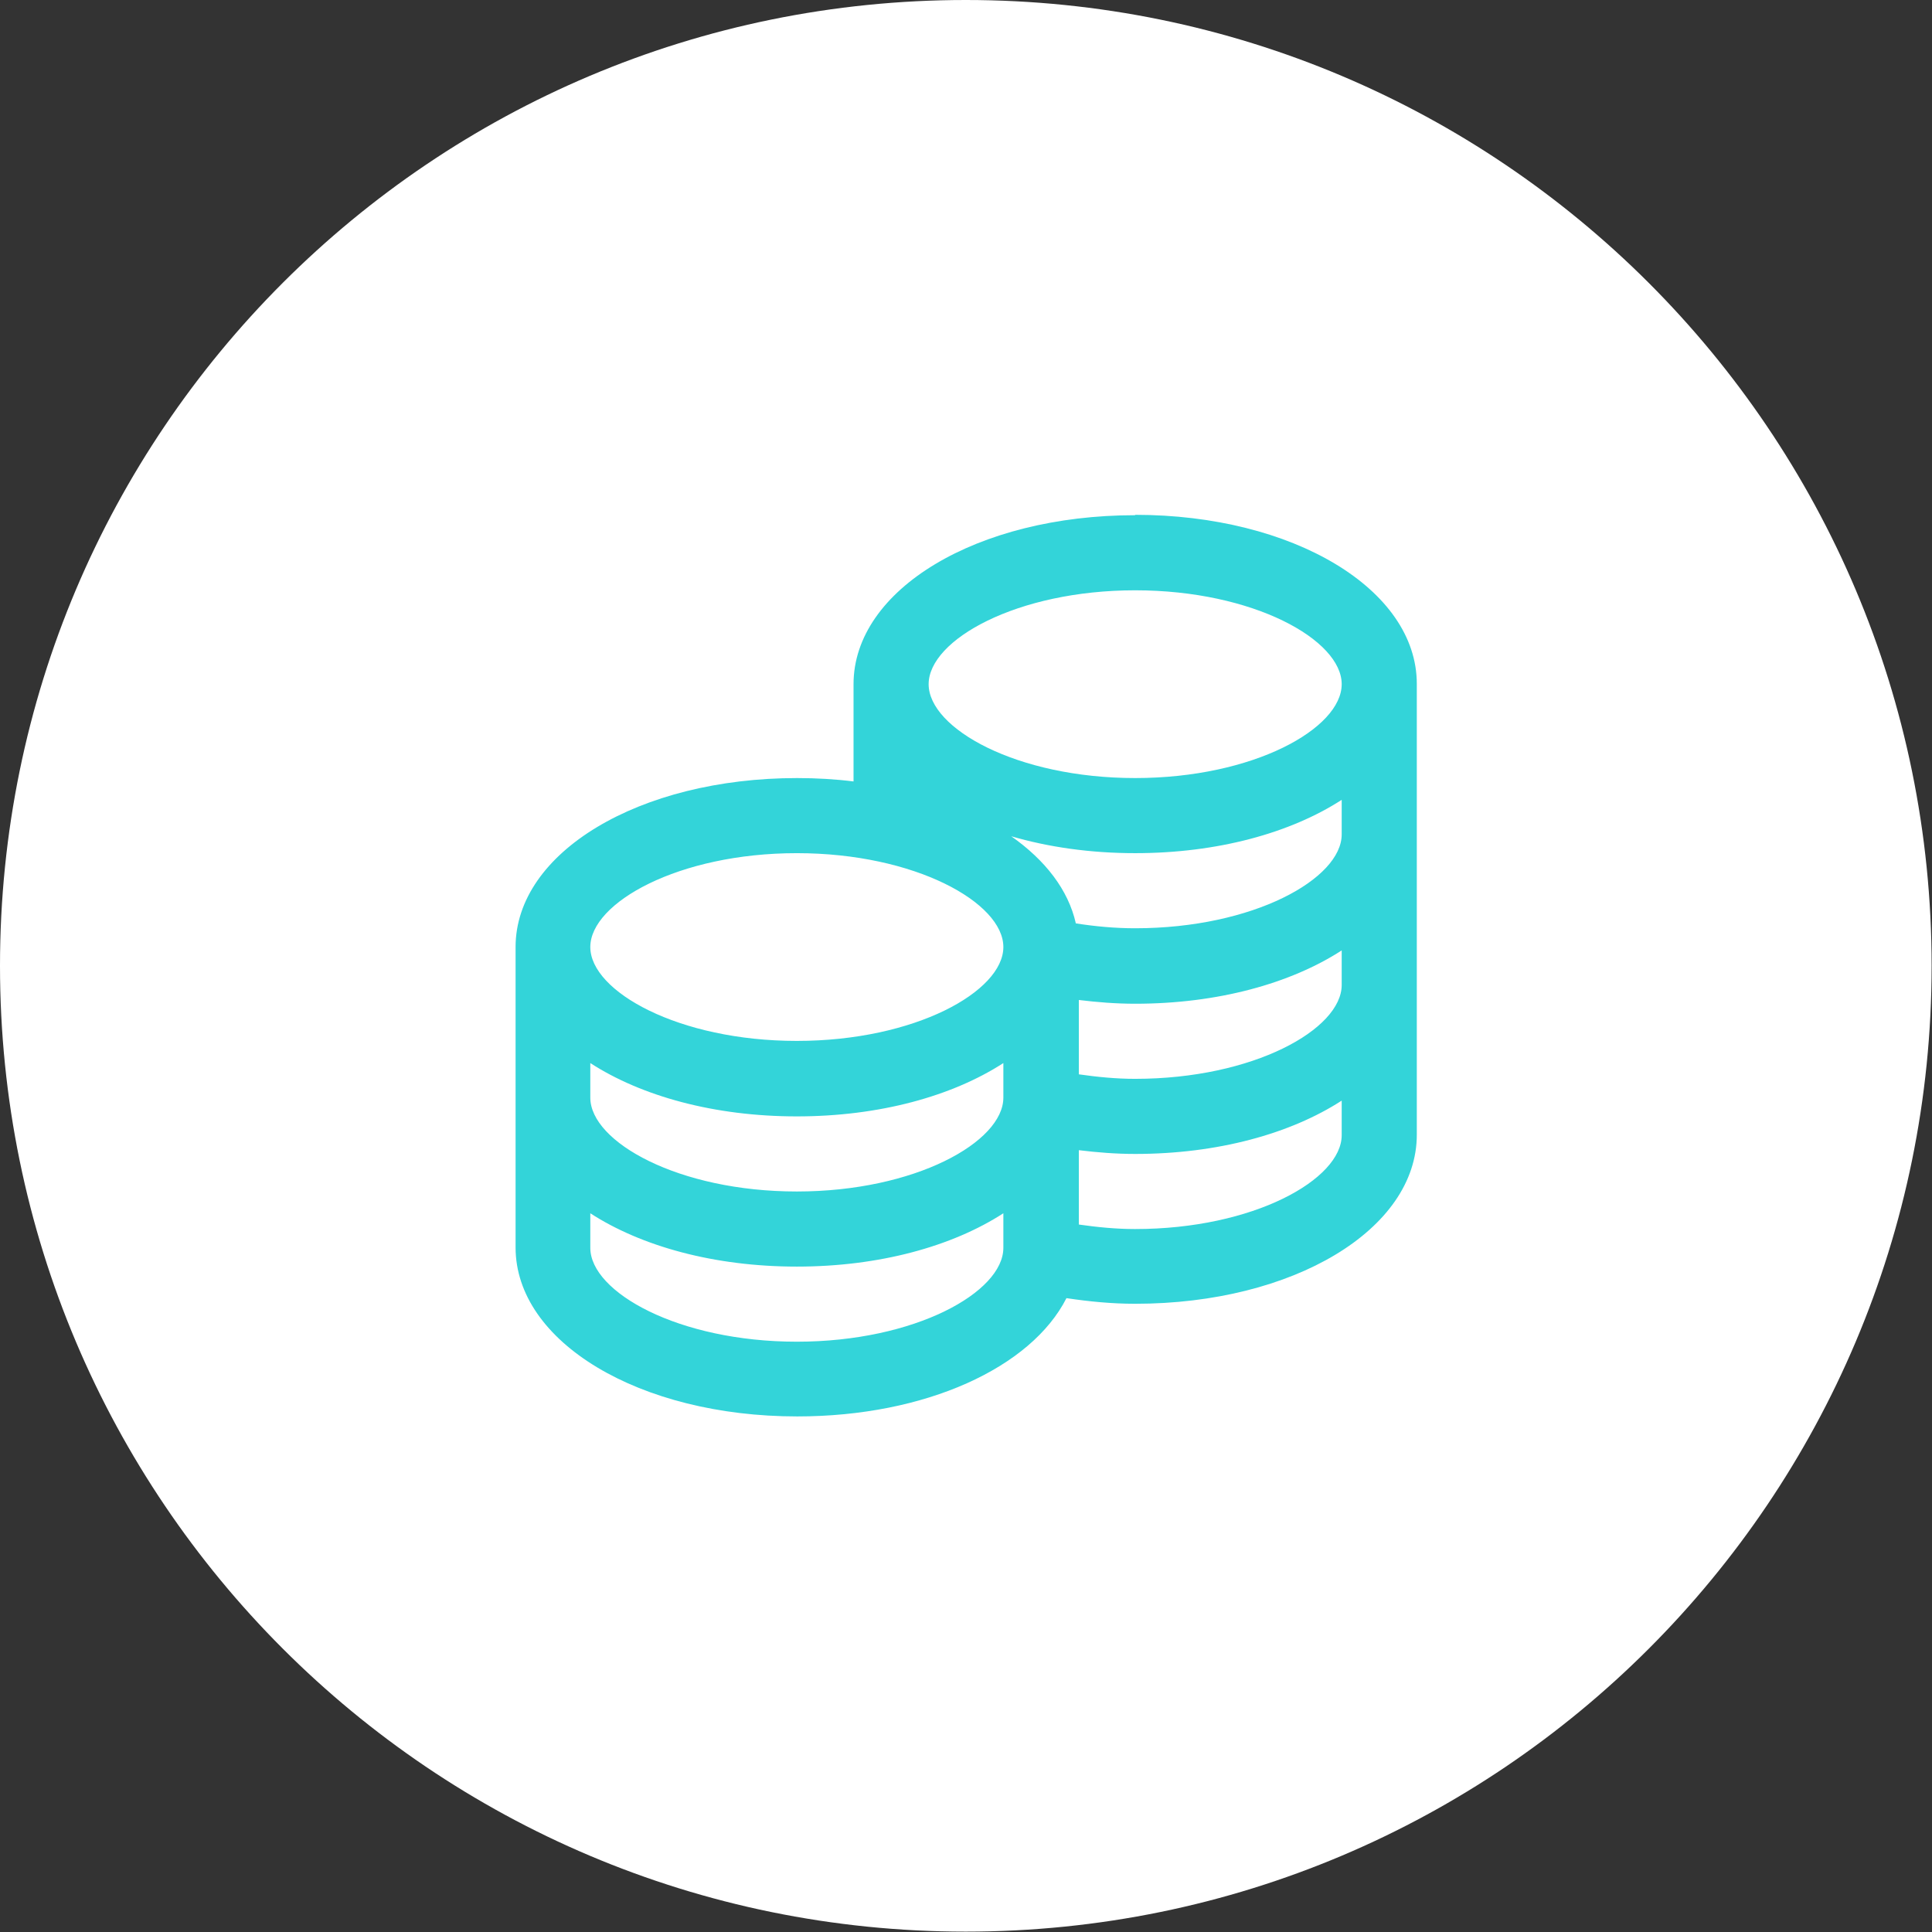 <svg xmlns="http://www.w3.org/2000/svg" id="Layer_2" viewBox="0 0 51.45 51.45"><rect x="0" y="0" width="51.45" height="51.45" fill="#333333" stroke="none"/><defs><style>      .cls-1 {        fill: #fff;      }      .cls-2 {        fill: #33d4d9;      }    </style></defs><g id="Layer_2-2" data-name="Layer_2"><g><path id="Rectangle_73" class="cls-1" d="M25.72,0h0c14.2,0,25.72,11.51,25.72,25.72h0c0,14.2-11.51,25.72-25.72,25.72h0c-14.21,0-25.72-11.52-25.72-25.72h0C0,11.51,11.51,0,25.72,0Z"></path><path class="cls-2" d="M30.23,13.72c-4.21,0-7.5,1.98-7.5,4.5v2.59c-.48-.06-.99-.09-1.5-.09-4.21,0-7.5,1.98-7.5,4.5v8c0,2.52,3.3,4.5,7.5,4.5,3.42,0,6.23-1.3,7.17-3.15.6.09,1.21.15,1.83.15,4.21,0,7.5-1.98,7.5-4.5v-12.01c0-2.52-3.3-4.5-7.5-4.5ZM30.23,15.72c3.15,0,5.5,1.32,5.5,2.5s-2.35,2.5-5.5,2.5-5.5-1.32-5.5-2.5,2.35-2.5,5.5-2.5ZM21.22,22.72c3.15,0,5.5,1.32,5.5,2.5s-2.35,2.5-5.5,2.5-5.5-1.32-5.5-2.5,2.35-2.5,5.5-2.5ZM15.72,28.31c1.36.88,3.3,1.42,5.5,1.42s4.14-.54,5.5-1.42v.92c0,1.18-2.35,2.5-5.5,2.5s-5.5-1.32-5.5-2.5v-.92ZM21.22,35.73c-3.15,0-5.5-1.32-5.5-2.5v-.92c1.36.88,3.3,1.42,5.5,1.42s4.14-.54,5.5-1.42v.92c0,1.18-2.35,2.5-5.5,2.5ZM30.23,32.73c-.51,0-1.01-.05-1.5-.12v-1.98c.49.06.99.1,1.5.1,2.2,0,4.14-.54,5.5-1.42v.92c0,1.18-2.35,2.5-5.5,2.5h0ZM30.23,28.73c-.51,0-1.01-.05-1.5-.12v-1.98c.49.06.99.1,1.5.1,2.2,0,4.14-.54,5.5-1.42v.92c0,1.18-2.35,2.5-5.5,2.5h0ZM30.23,24.72c-.54,0-1.07-.05-1.58-.13-.2-.89-.81-1.68-1.72-2.32.99.29,2.11.45,3.3.45,2.2,0,4.14-.54,5.5-1.42v.92c0,1.18-2.35,2.5-5.5,2.5h0Z"></path></g></g></svg>